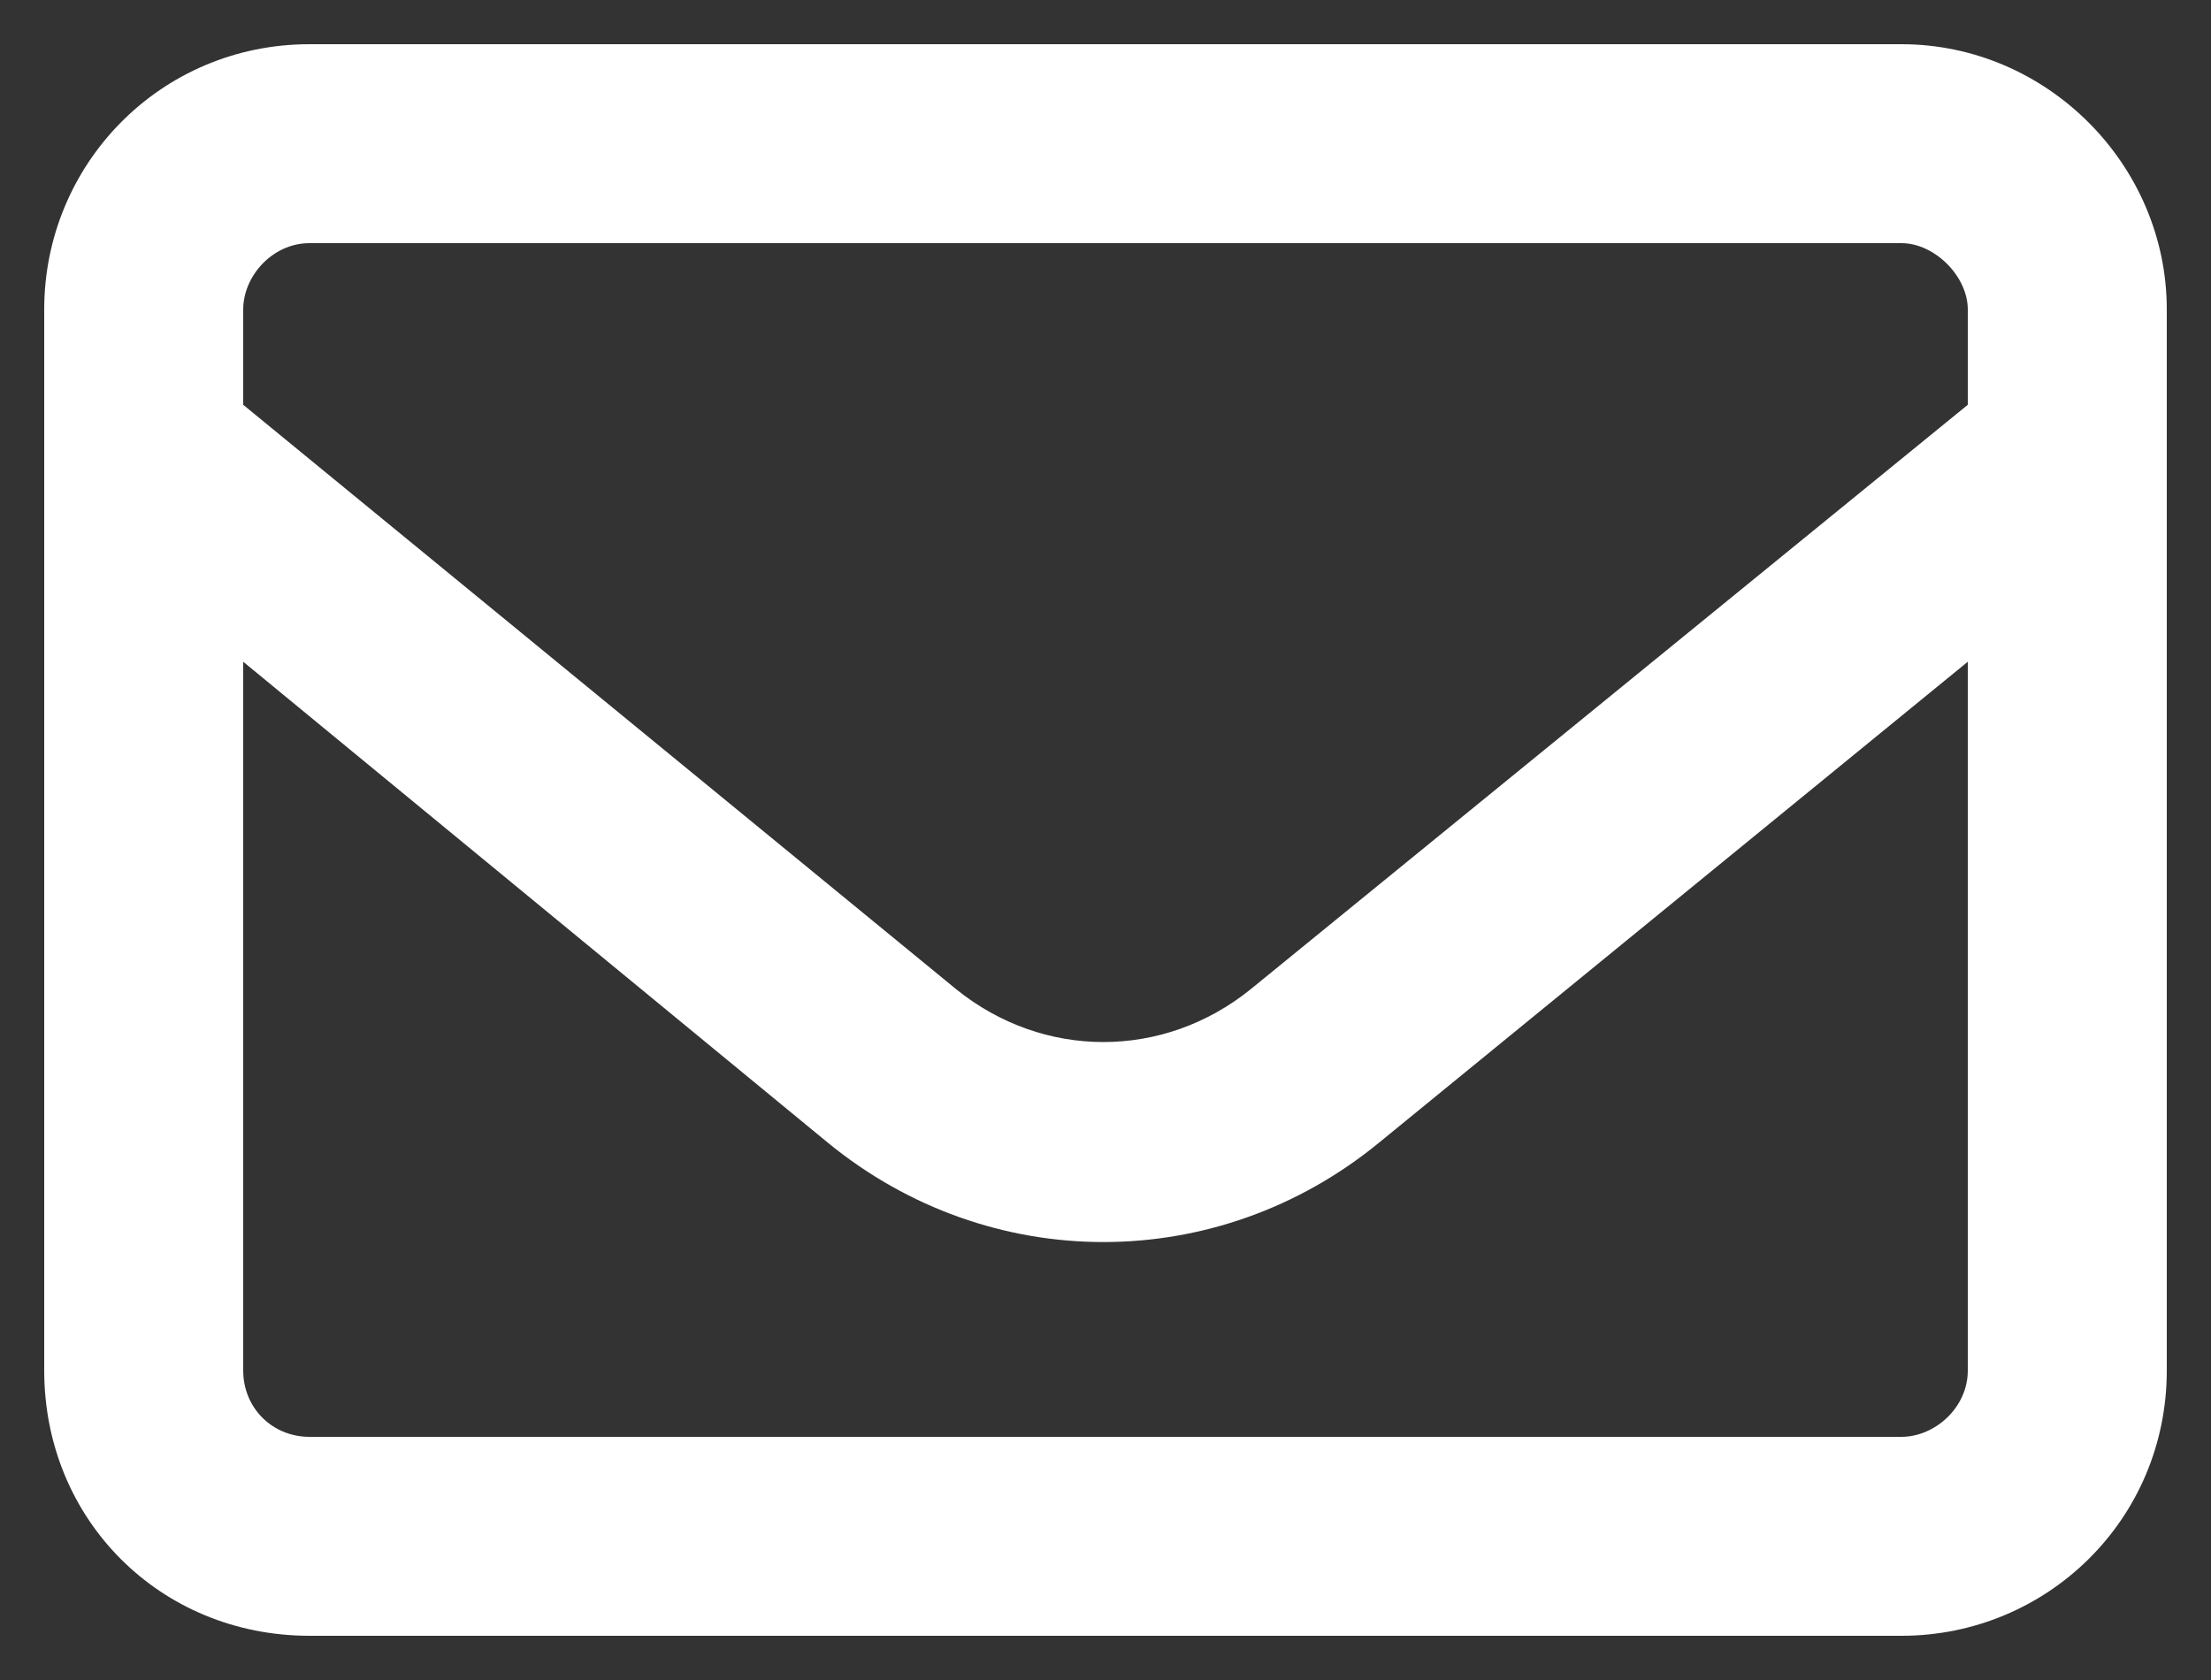 <svg width="25" height="19" viewBox="0 0 25 19" fill="none" xmlns="http://www.w3.org/2000/svg">
<rect x="0" y="0" width="25" height="19" fill="#333333" stroke="none"/>
<path d="M0.5 3.5C0.5 1.859 1.812 0.5 3.5 0.5H21.5C23.141 0.5 24.5 1.859 24.5 3.5V15.5C24.5 17.188 23.141 18.5 21.5 18.5H3.5C1.812 18.5 0.5 17.188 0.5 15.5V3.5ZM2.75 3.5V4.578L10.812 11.188C11.797 11.984 13.156 11.984 14.141 11.188L22.25 4.578V3.5C22.25 3.125 21.875 2.75 21.5 2.75H3.5C3.078 2.75 2.75 3.125 2.75 3.5ZM2.75 7.484V15.5C2.75 15.922 3.078 16.25 3.5 16.25H21.5C21.875 16.25 22.25 15.922 22.25 15.5V7.484L15.594 12.922C13.766 14.422 11.188 14.422 9.359 12.922L2.75 7.484Z" fill="white"/>
</svg>
